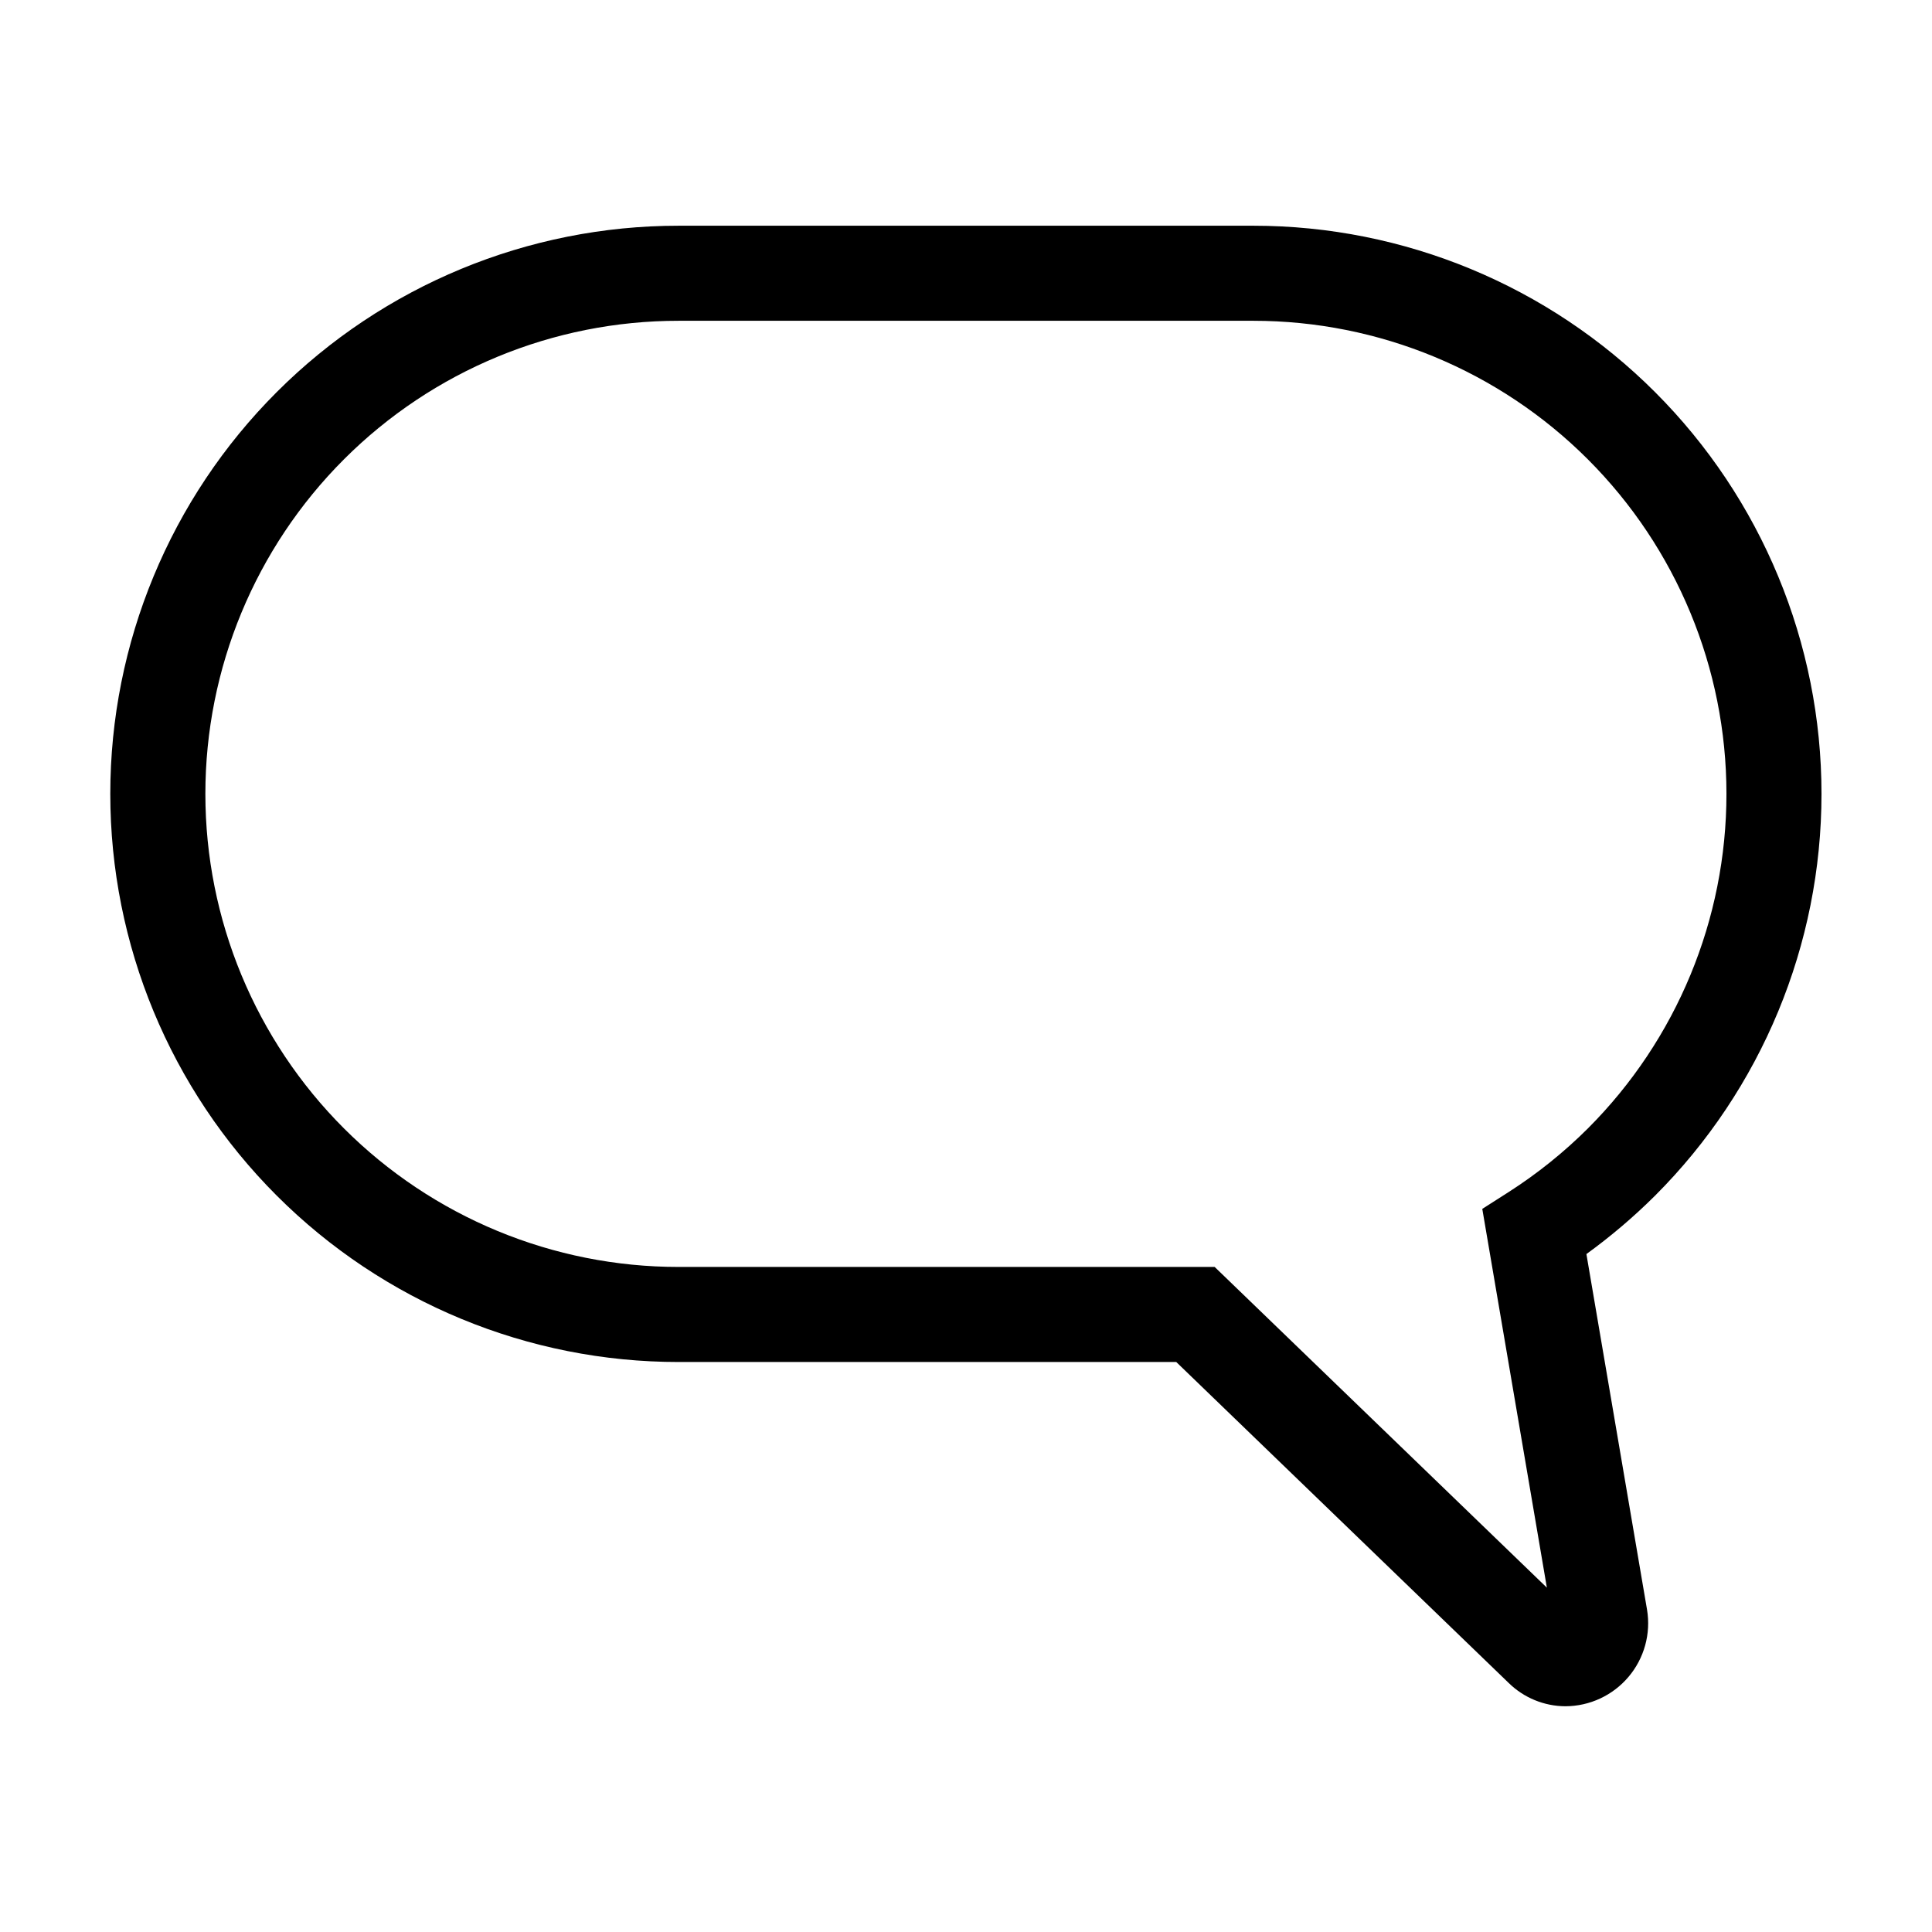 <?xml version="1.0" encoding="UTF-8"?>
<!-- Uploaded to: ICON Repo, www.svgrepo.com, Generator: ICON Repo Mixer Tools -->
<svg fill="#000000" width="800px" height="800px" version="1.1" viewBox="144 144 512 512" xmlns="http://www.w3.org/2000/svg">
 <path d="m476.18 203.82h-152.3c-39.949-0.023-78.266 15.828-106.52 44.066-28.258 28.238-44.133 66.551-44.133 106.5 0 39.945 15.875 78.254 44.133 106.49 28.254 28.242 66.57 44.094 106.52 44.07h131.84l88.066 85.023c4.019 3.957 9.43 6.188 15.07 6.207 6.449-0.023 12.559-2.871 16.723-7.797 4.164-4.922 5.957-11.426 4.906-17.785l-16.07-94.254c6.461-4.684 12.547-9.859 18.203-15.488 28.234-28.234 44.094-66.527 44.098-106.46 0-39.93-15.859-78.223-44.09-106.46-28.23-28.238-66.52-44.105-106.45-44.113zm88.664 239.19c-6.375 6.352-13.406 12.004-20.98 16.859l-7.043 4.496 17.117 100.38-88.039-84.992h-142.02c-33.266 0.023-65.176-13.18-88.703-36.691-23.531-23.516-36.75-55.414-36.75-88.68 0-33.266 13.219-65.164 36.75-88.68 23.527-23.516 55.438-36.715 88.703-36.691h152.3c33.242 0.008 65.121 13.219 88.625 36.723 23.508 23.508 36.715 55.387 36.723 88.629 0.004 33.242-13.188 65.129-36.684 88.645z"/>
</svg>
